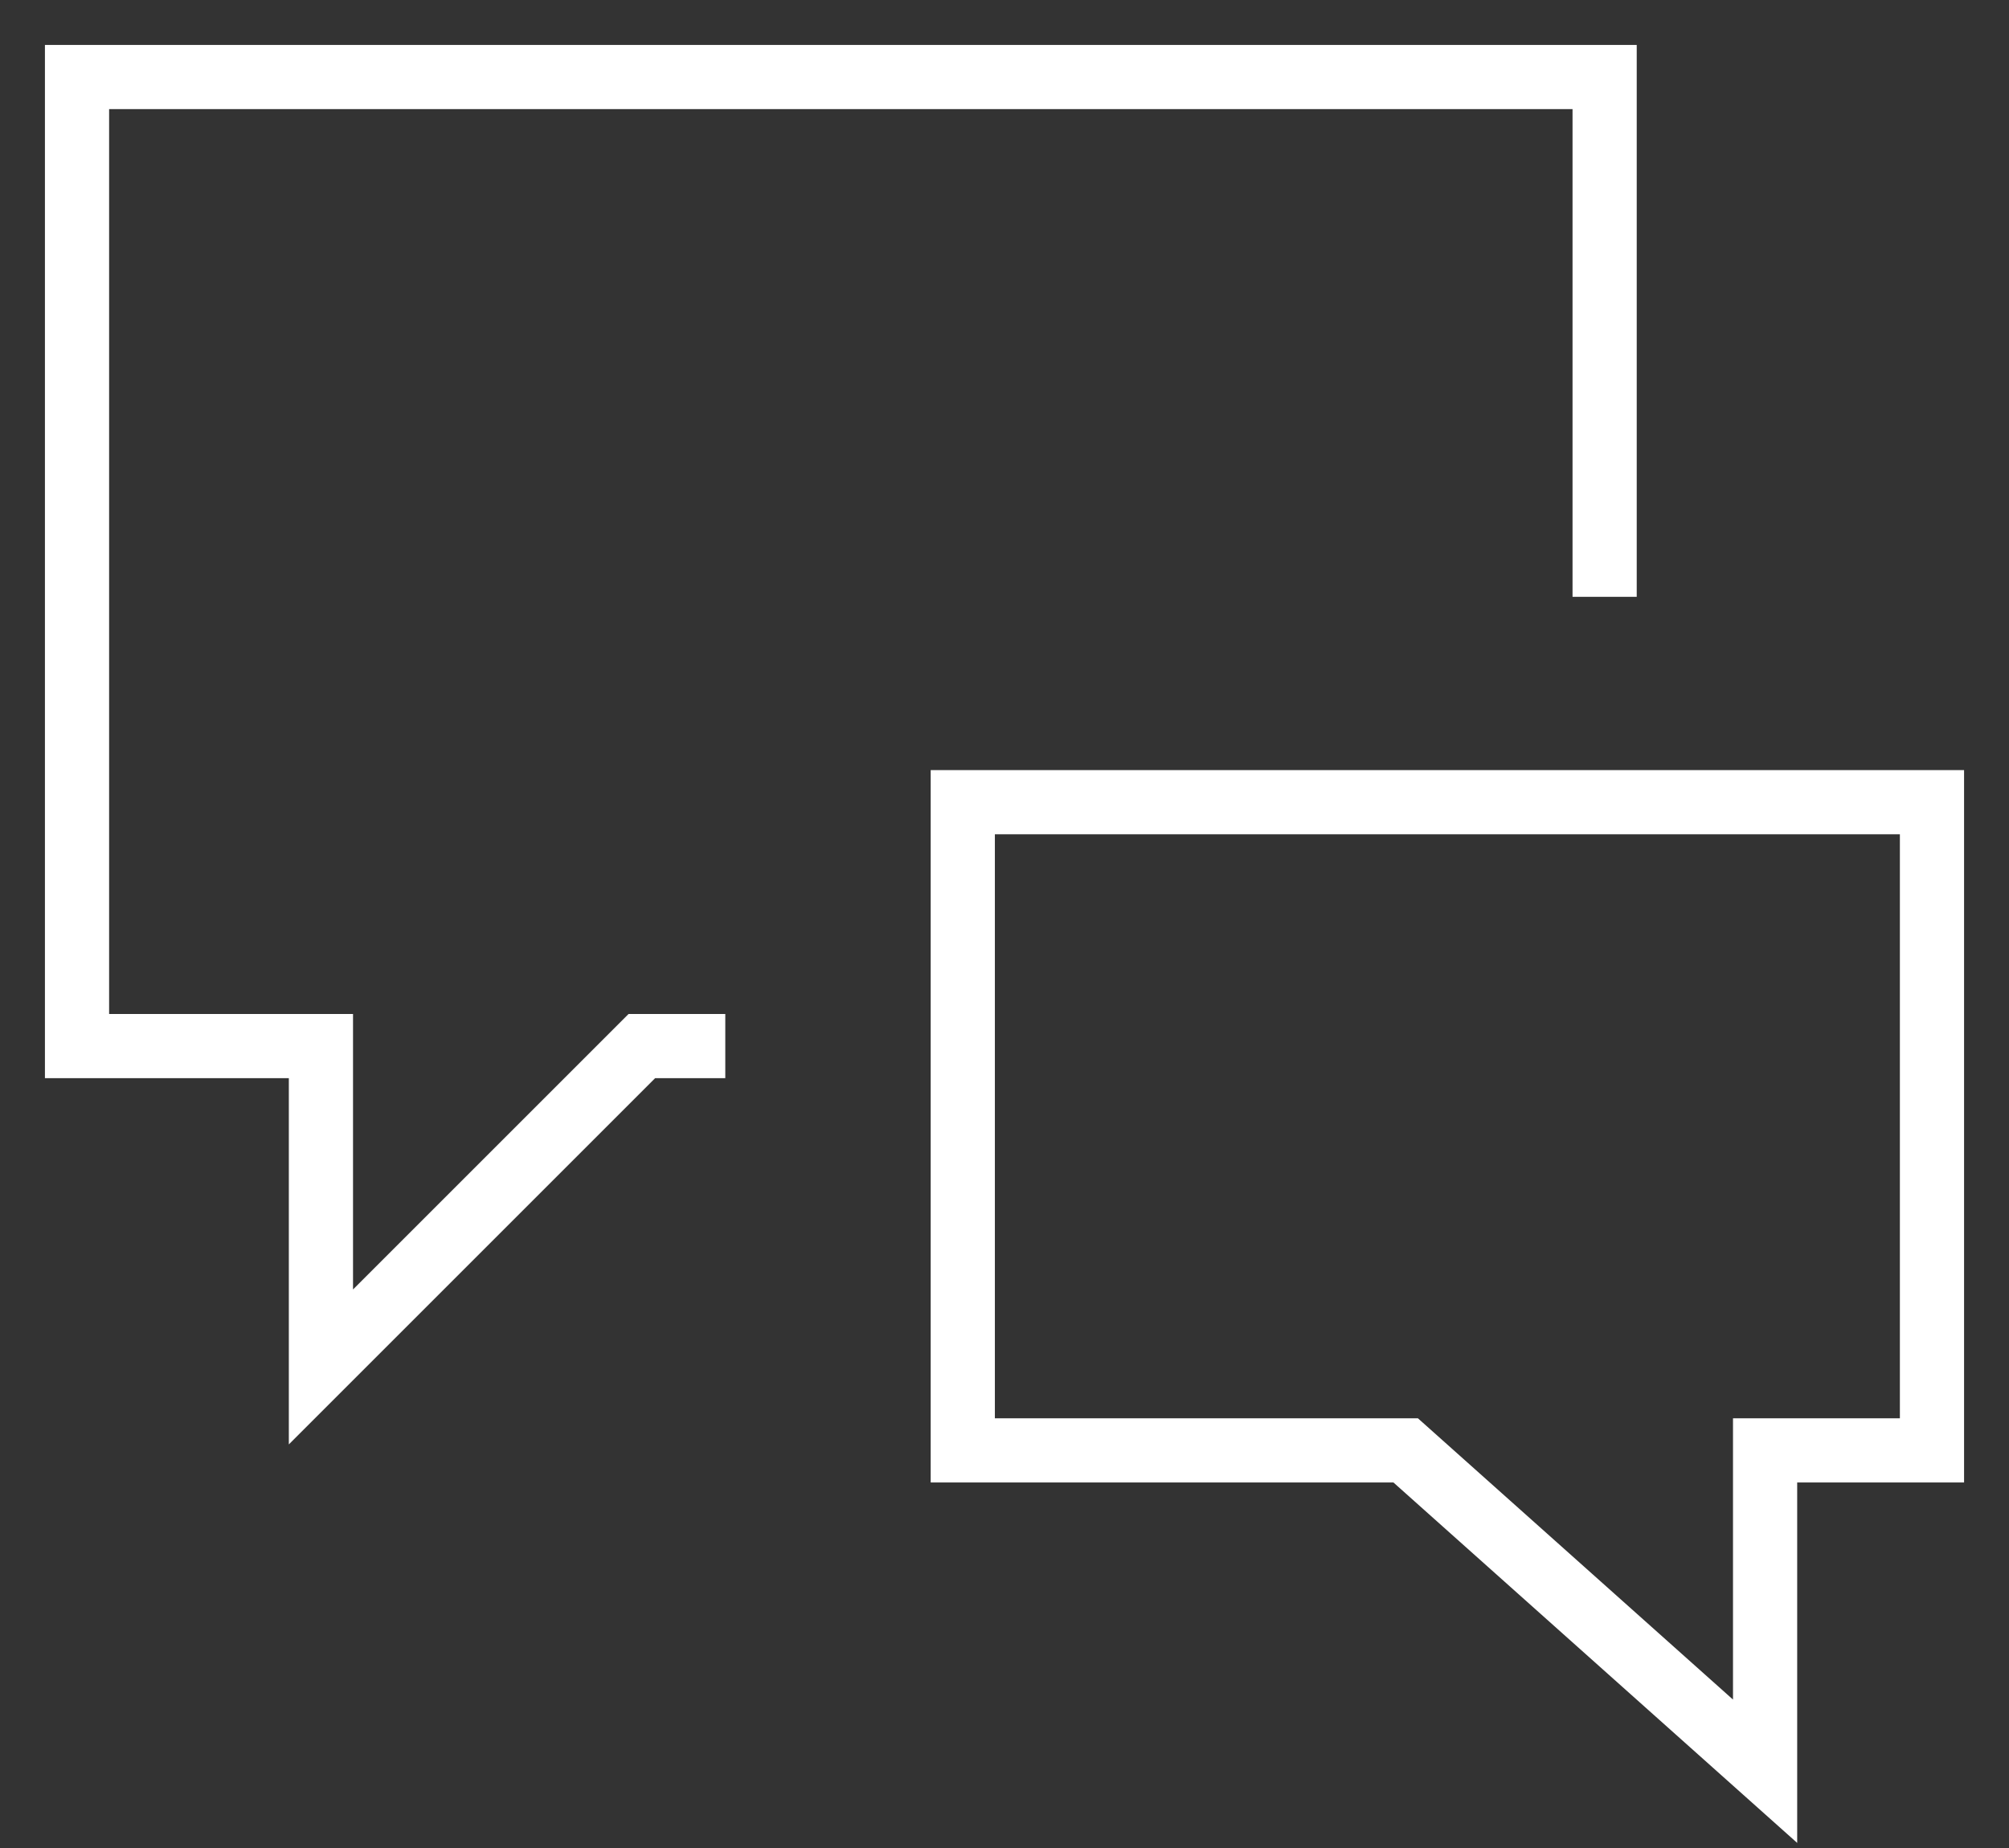 <?xml version="1.0" encoding="utf-8"?>
<!-- Generator: Adobe Illustrator 25.4.1, SVG Export Plug-In . SVG Version: 6.00 Build 0)  -->
<svg version="1.1" id="Layer_1" xmlns="http://www.w3.org/2000/svg" xmlns:xlink="http://www.w3.org/1999/xlink" x="0px" y="0px"
	 viewBox="0 0 31.3 28.8" style="enable-background:new 0 0 31.3 28.8;" xml:space="preserve">
<rect x="0" y="0" width="31.3" height="28.8" fill="#333333" stroke="none"/>
<style type="text/css">
	.st0{fill:none;stroke:#FFFFFF;stroke-miterlimit:10;}
</style>
<g id="Layer_2_00000077311304187164540500000004432921425010926770_">
	<g id="Layer_1-2">
		<path class="st0" d="M11.3,16.3H10l-5,5v-5H1.2V1.2H25v8.1"/>
		<path class="st0" d="M15,22.6h6.9l5.6,5v-5h2.6V12.5H15V22.6z"/>
	</g>
</g>
</svg>
